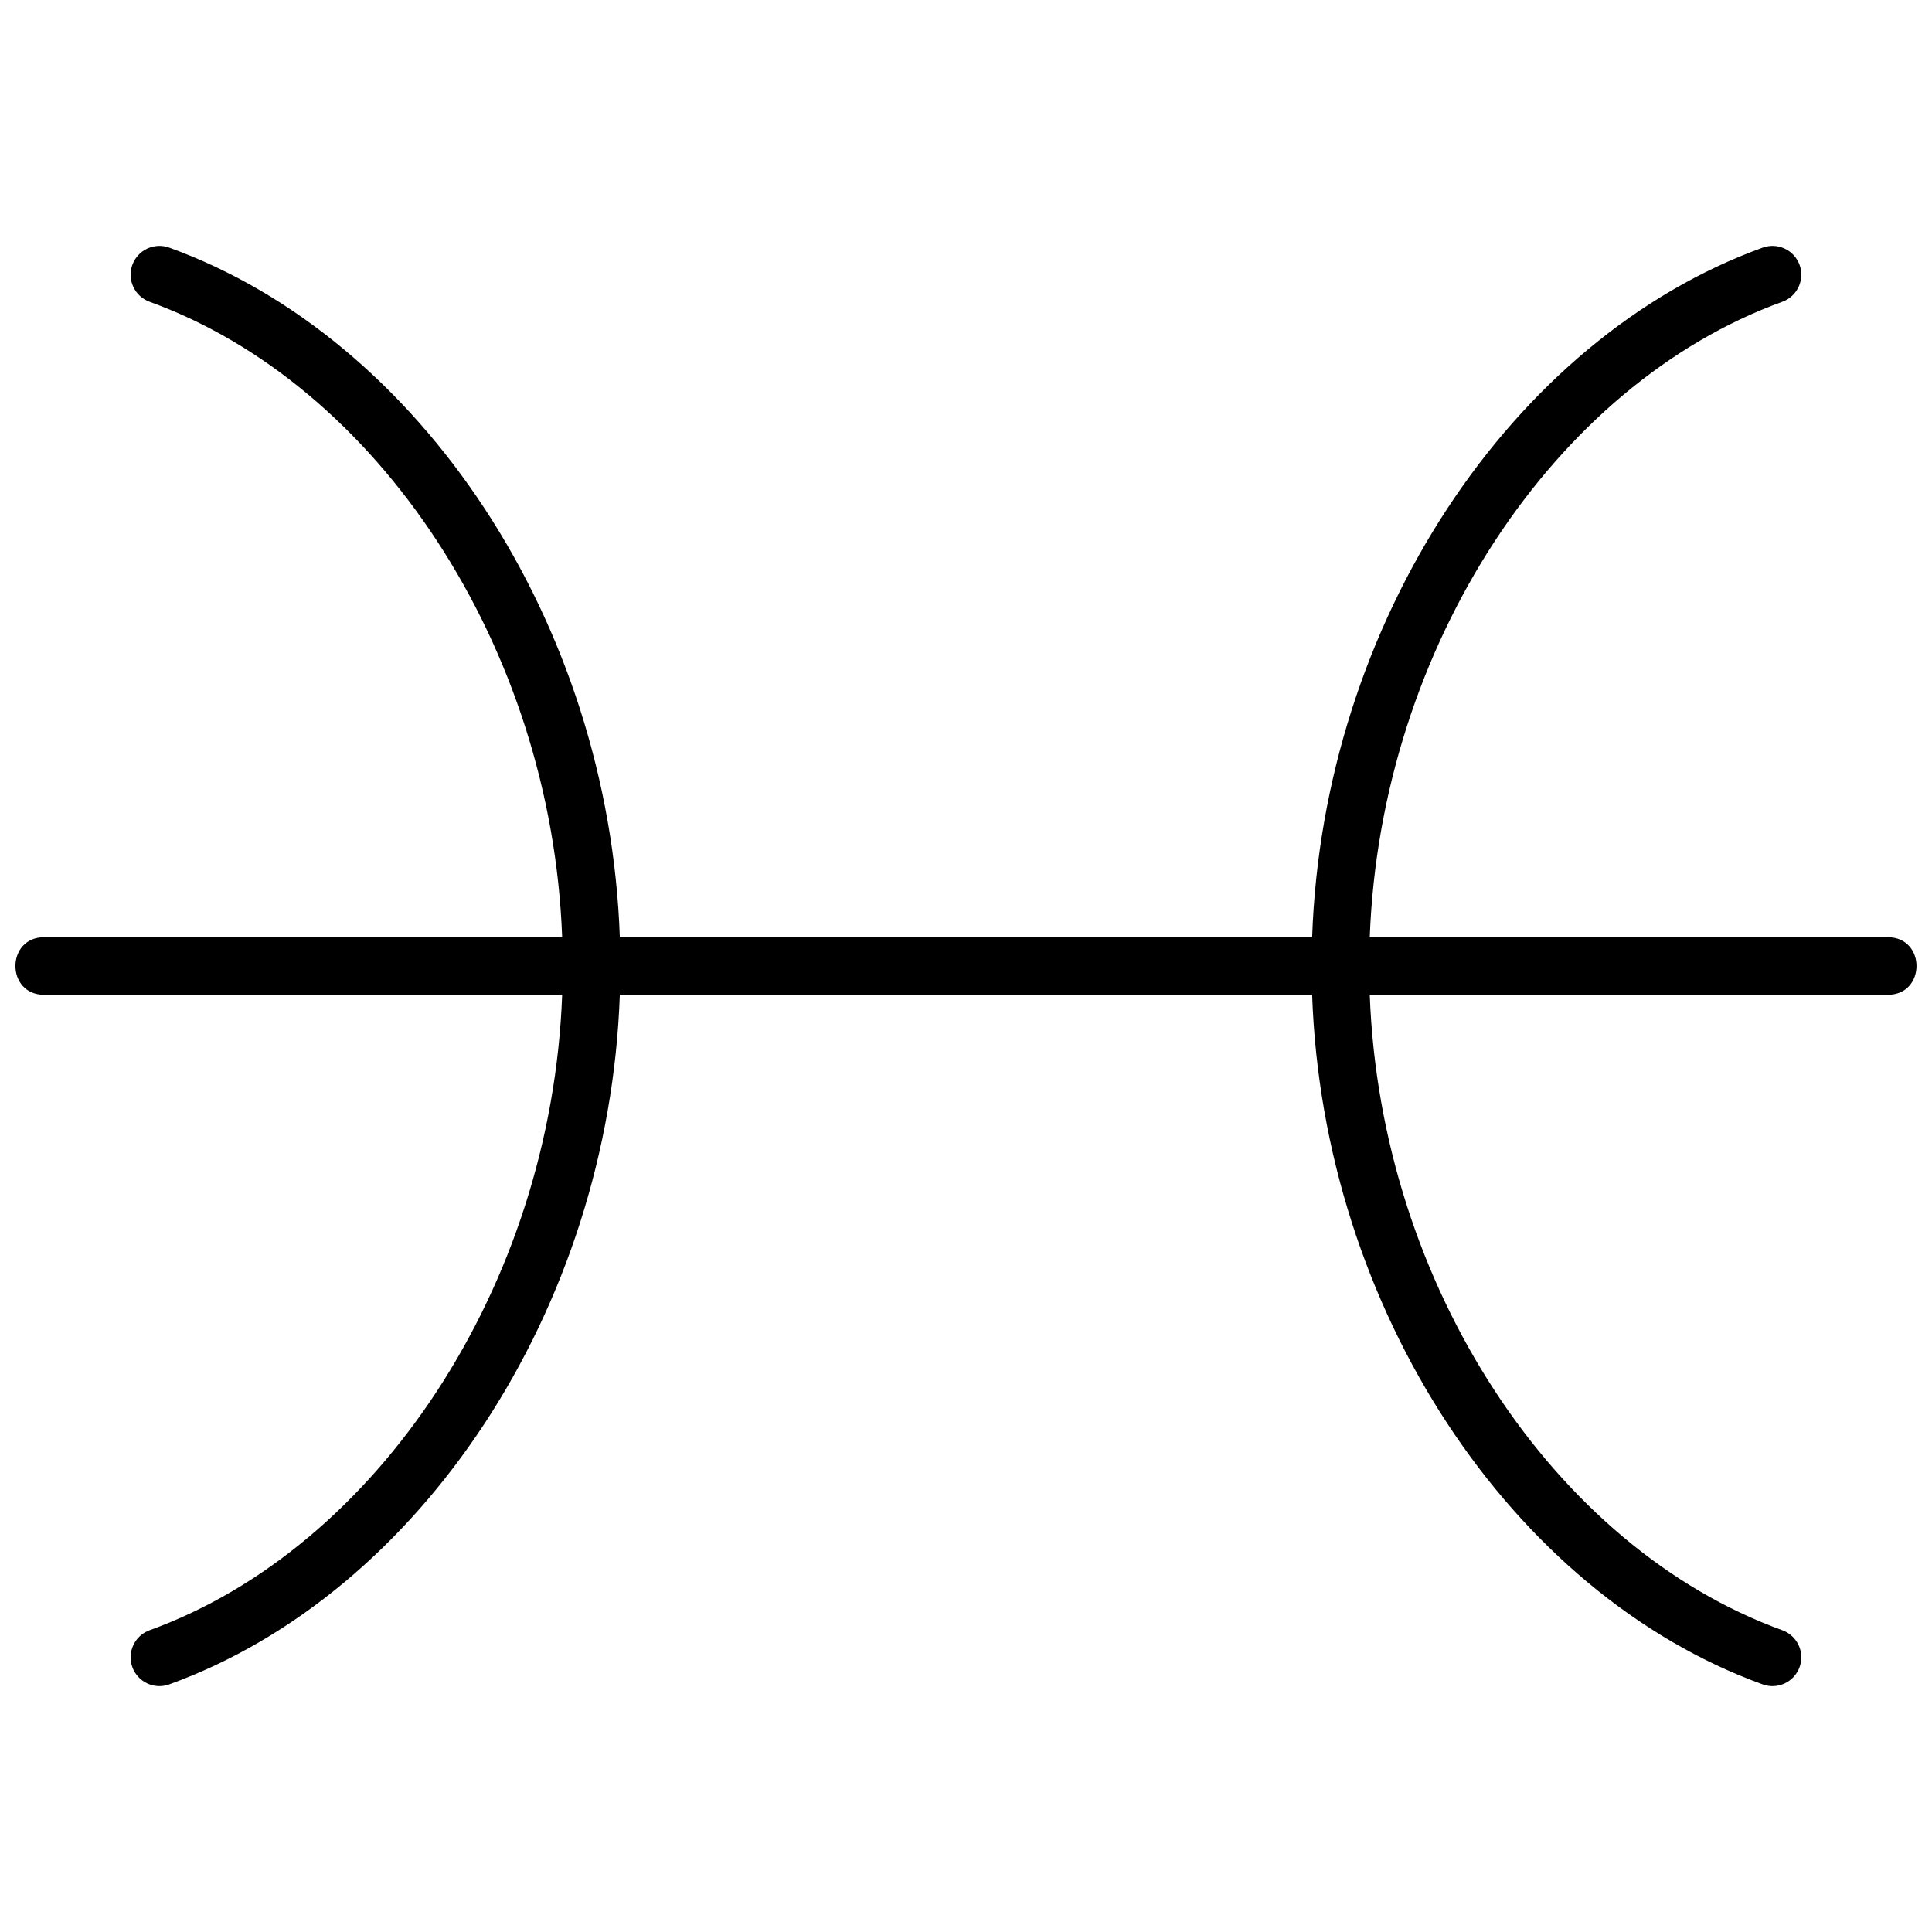 <?xml version="1.0" encoding="UTF-8"?>
<!-- Uploaded to: ICON Repo, www.iconrepo.com, Generator: ICON Repo Mixer Tools -->
<svg width="800px" height="800px" version="1.1" viewBox="144 144 512 512" xmlns="http://www.w3.org/2000/svg">
 <defs>
  <clipPath id="a">
   <path d="m148.09 209h503.81v382h-503.81z"/>
  </clipPath>
 </defs>
 <g clip-path="url(#a)">
  <path d="m491.73 407.63h-183.47c-2.894 83.371-52.84 158.64-119.41 182.75-3.965 1.438-8.34-0.613-9.777-4.578-1.434-3.965 0.617-8.34 4.578-9.777 60.324-21.844 106.45-91.234 109.33-168.39h-137.26c-10.176 0-10.176-15.27 0-15.27h137.26c-2.875-77.156-49.004-146.55-109.33-168.39-3.961-1.438-6.012-5.812-4.578-9.777 1.438-3.965 5.812-6.012 9.777-4.578 66.566 24.105 116.51 99.375 119.41 182.75h183.47c2.891-83.371 52.836-158.64 119.4-182.75 3.965-1.434 8.34 0.613 9.777 4.578 1.434 3.965-0.613 8.34-4.578 9.777-60.324 21.844-106.45 91.234-109.33 168.39h137.26c10.18 0 10.18 15.27 0 15.27h-137.26c2.875 77.156 49.004 146.55 109.33 168.39 3.965 1.438 6.012 5.812 4.578 9.777-1.438 3.965-5.812 6.016-9.777 4.578-66.566-24.105-116.51-99.375-119.4-182.75z" fill-rule="evenodd"/>
 </g>
</svg>